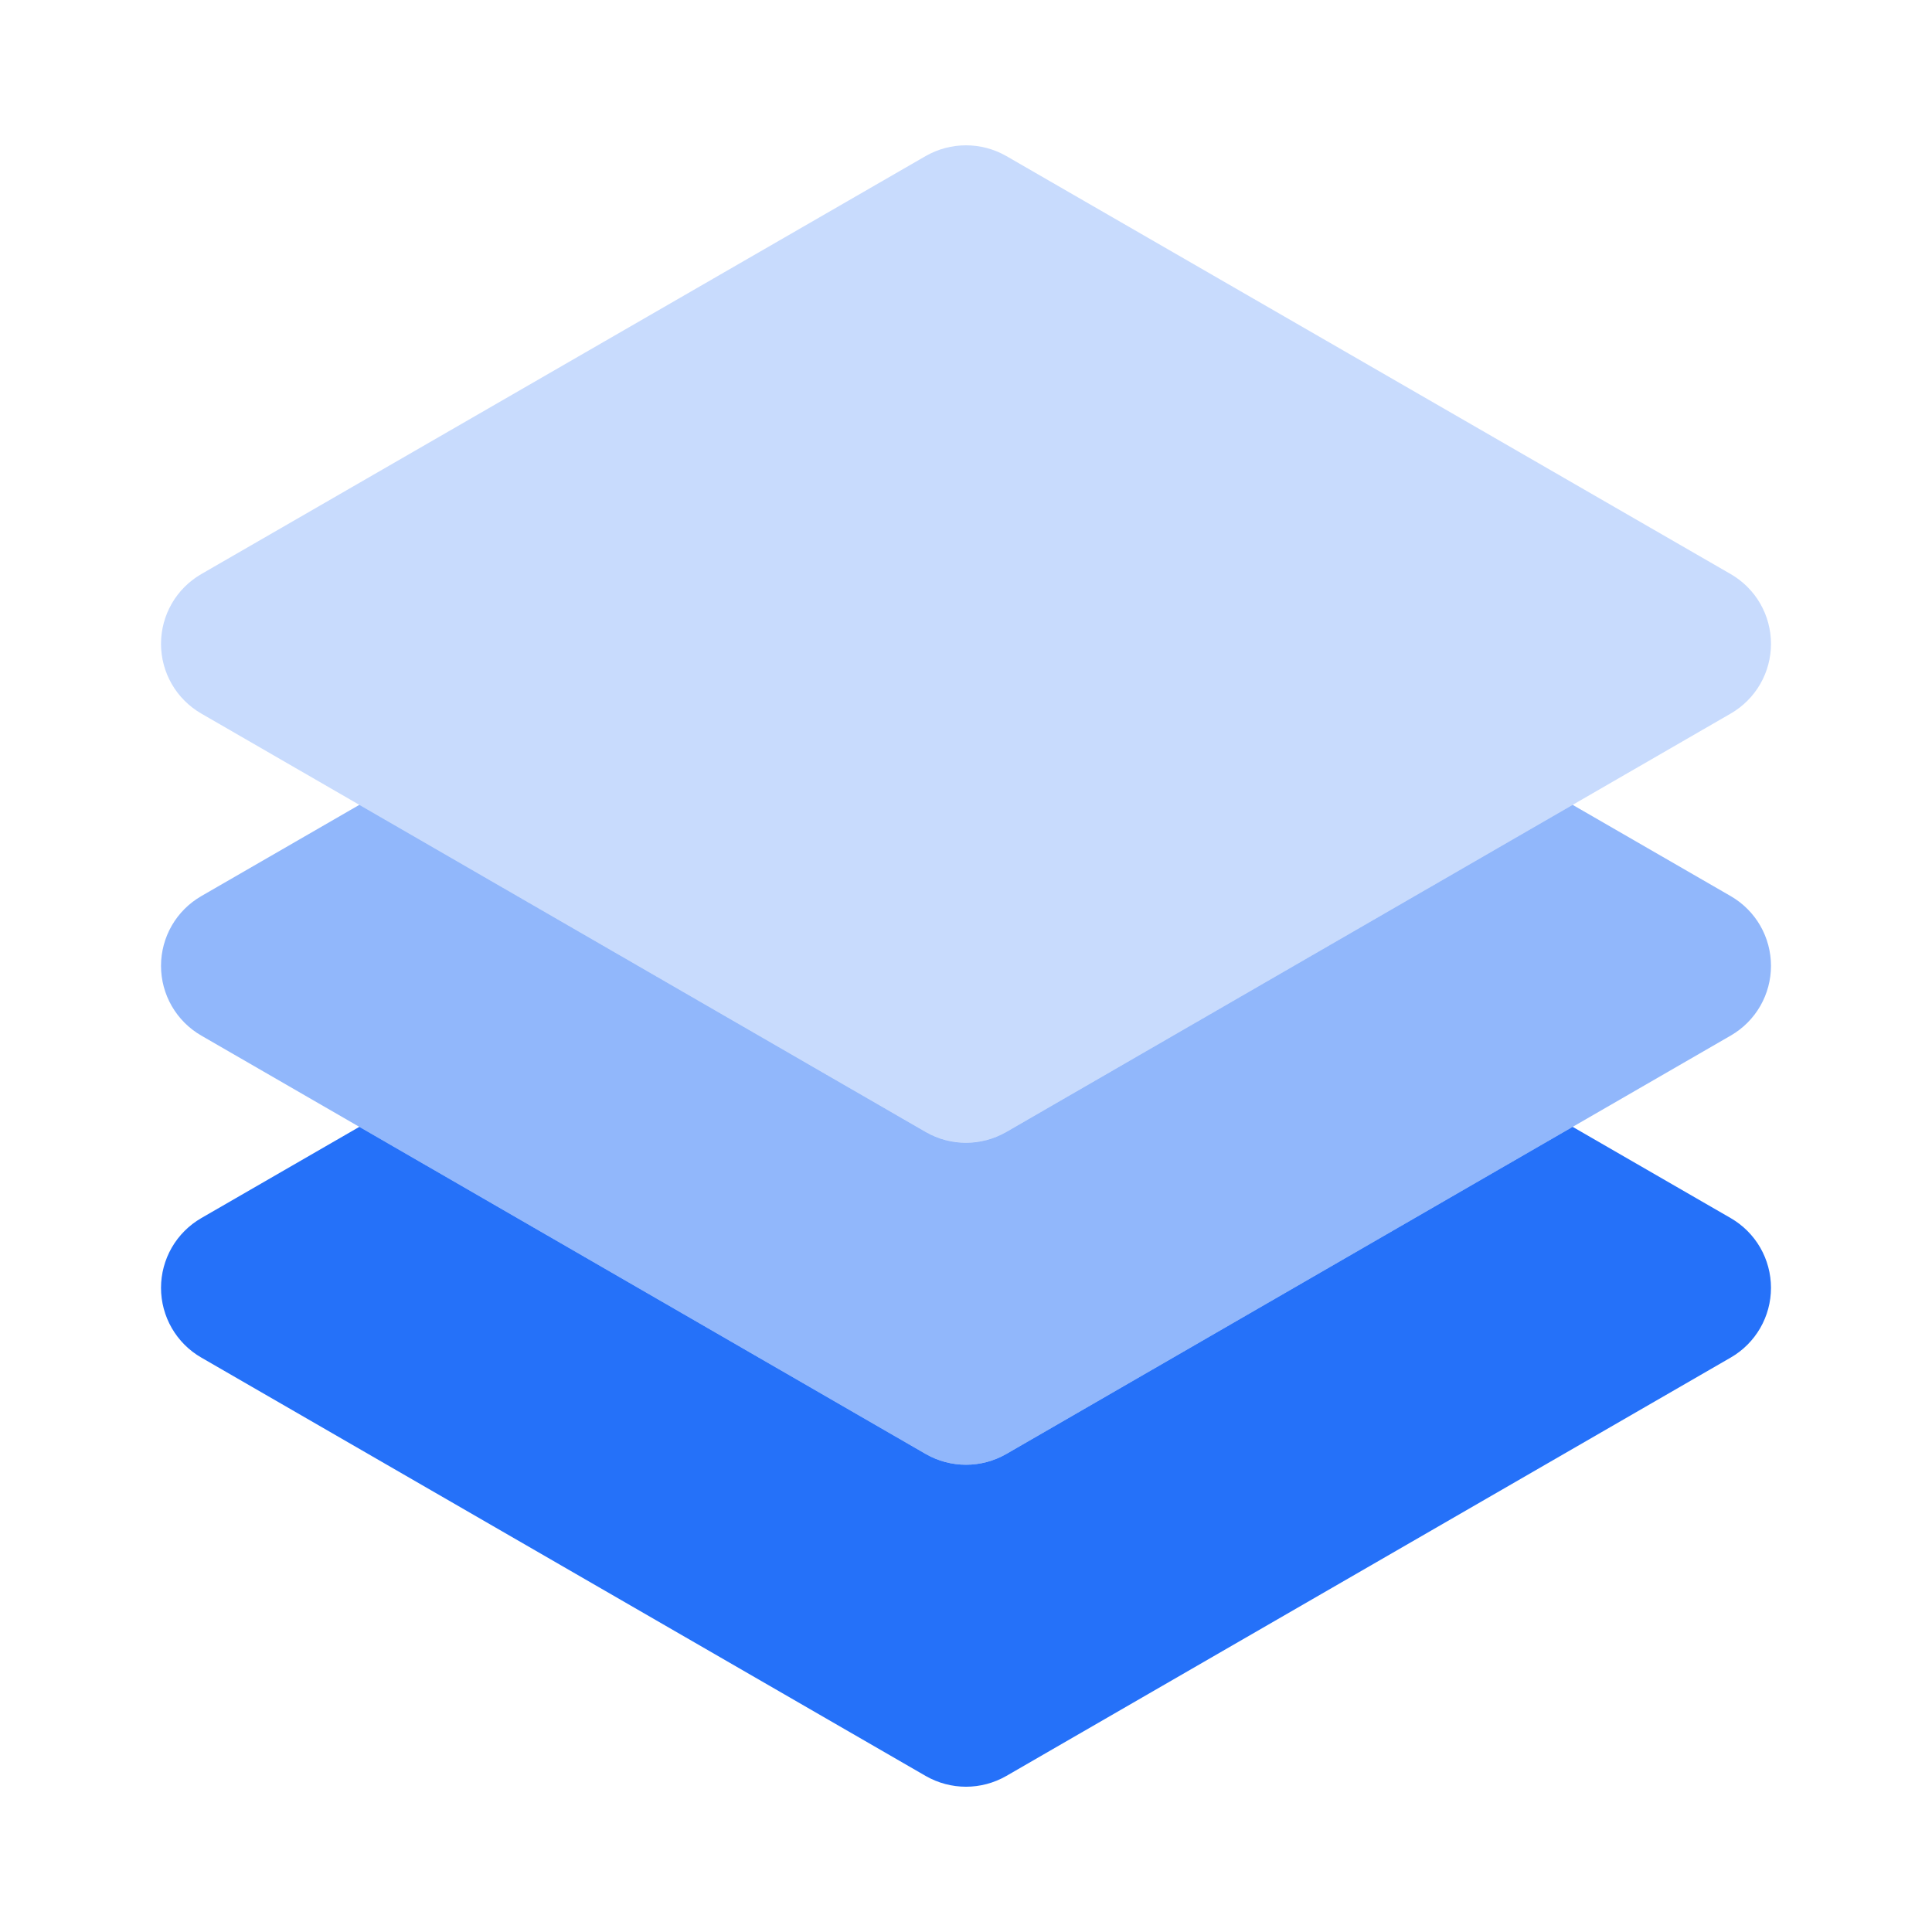 <svg width="56" height="56" viewBox="0 0 56 56" fill="none" xmlns="http://www.w3.org/2000/svg">
<path opacity="0.25" d="M28 33.121C27.589 33.121 27.188 33.014 26.833 32.811L5.833 20.682C5.479 20.477 5.184 20.183 4.979 19.828C4.775 19.474 4.667 19.071 4.667 18.662C4.667 18.252 4.775 17.85 4.979 17.495C5.184 17.14 5.479 16.846 5.833 16.641L26.833 4.522C27.557 4.109 28.443 4.109 29.167 4.522L50.167 16.641C50.521 16.846 50.816 17.14 51.021 17.495C51.225 17.85 51.333 18.252 51.333 18.662C51.333 19.071 51.225 19.474 51.021 19.828C50.816 20.183 50.521 20.477 50.167 20.682L29.167 32.811C28.812 33.015 28.409 33.122 28 33.121Z" fill="#2571F9"/>
<path opacity="0.5" d="M50.167 25.975L45.584 23.329L29.167 32.812C28.443 33.227 27.557 33.227 26.833 32.812L10.416 23.329L5.833 25.975C5.479 26.18 5.184 26.474 4.979 26.829C4.775 27.184 4.667 27.586 4.667 27.996C4.667 28.405 4.775 28.808 4.979 29.162C5.184 29.517 5.479 29.812 5.833 30.016L26.833 42.145C27.557 42.56 28.443 42.56 29.167 42.145L50.167 30.016C50.521 29.812 50.816 29.517 51.021 29.162C51.225 28.808 51.333 28.405 51.333 27.996C51.333 27.586 51.225 27.184 51.021 26.829C50.816 26.474 50.521 26.18 50.167 25.975Z" fill="#2571F9"/>
<path d="M50.167 35.308L45.584 32.662L29.167 42.145C28.443 42.56 27.557 42.56 26.833 42.145L10.416 32.662L5.833 35.308C5.479 35.513 5.184 35.807 4.979 36.162C4.775 36.517 4.667 36.919 4.667 37.329C4.667 37.738 4.775 38.141 4.979 38.495C5.184 38.85 5.479 39.145 5.833 39.349L26.833 51.478C27.557 51.893 28.443 51.893 29.167 51.478L50.167 39.349C50.521 39.145 50.816 38.85 51.021 38.495C51.225 38.141 51.333 37.738 51.333 37.329C51.333 36.919 51.225 36.517 51.021 36.162C50.816 35.807 50.521 35.513 50.167 35.308Z" fill="#2571F9"/>
</svg>
